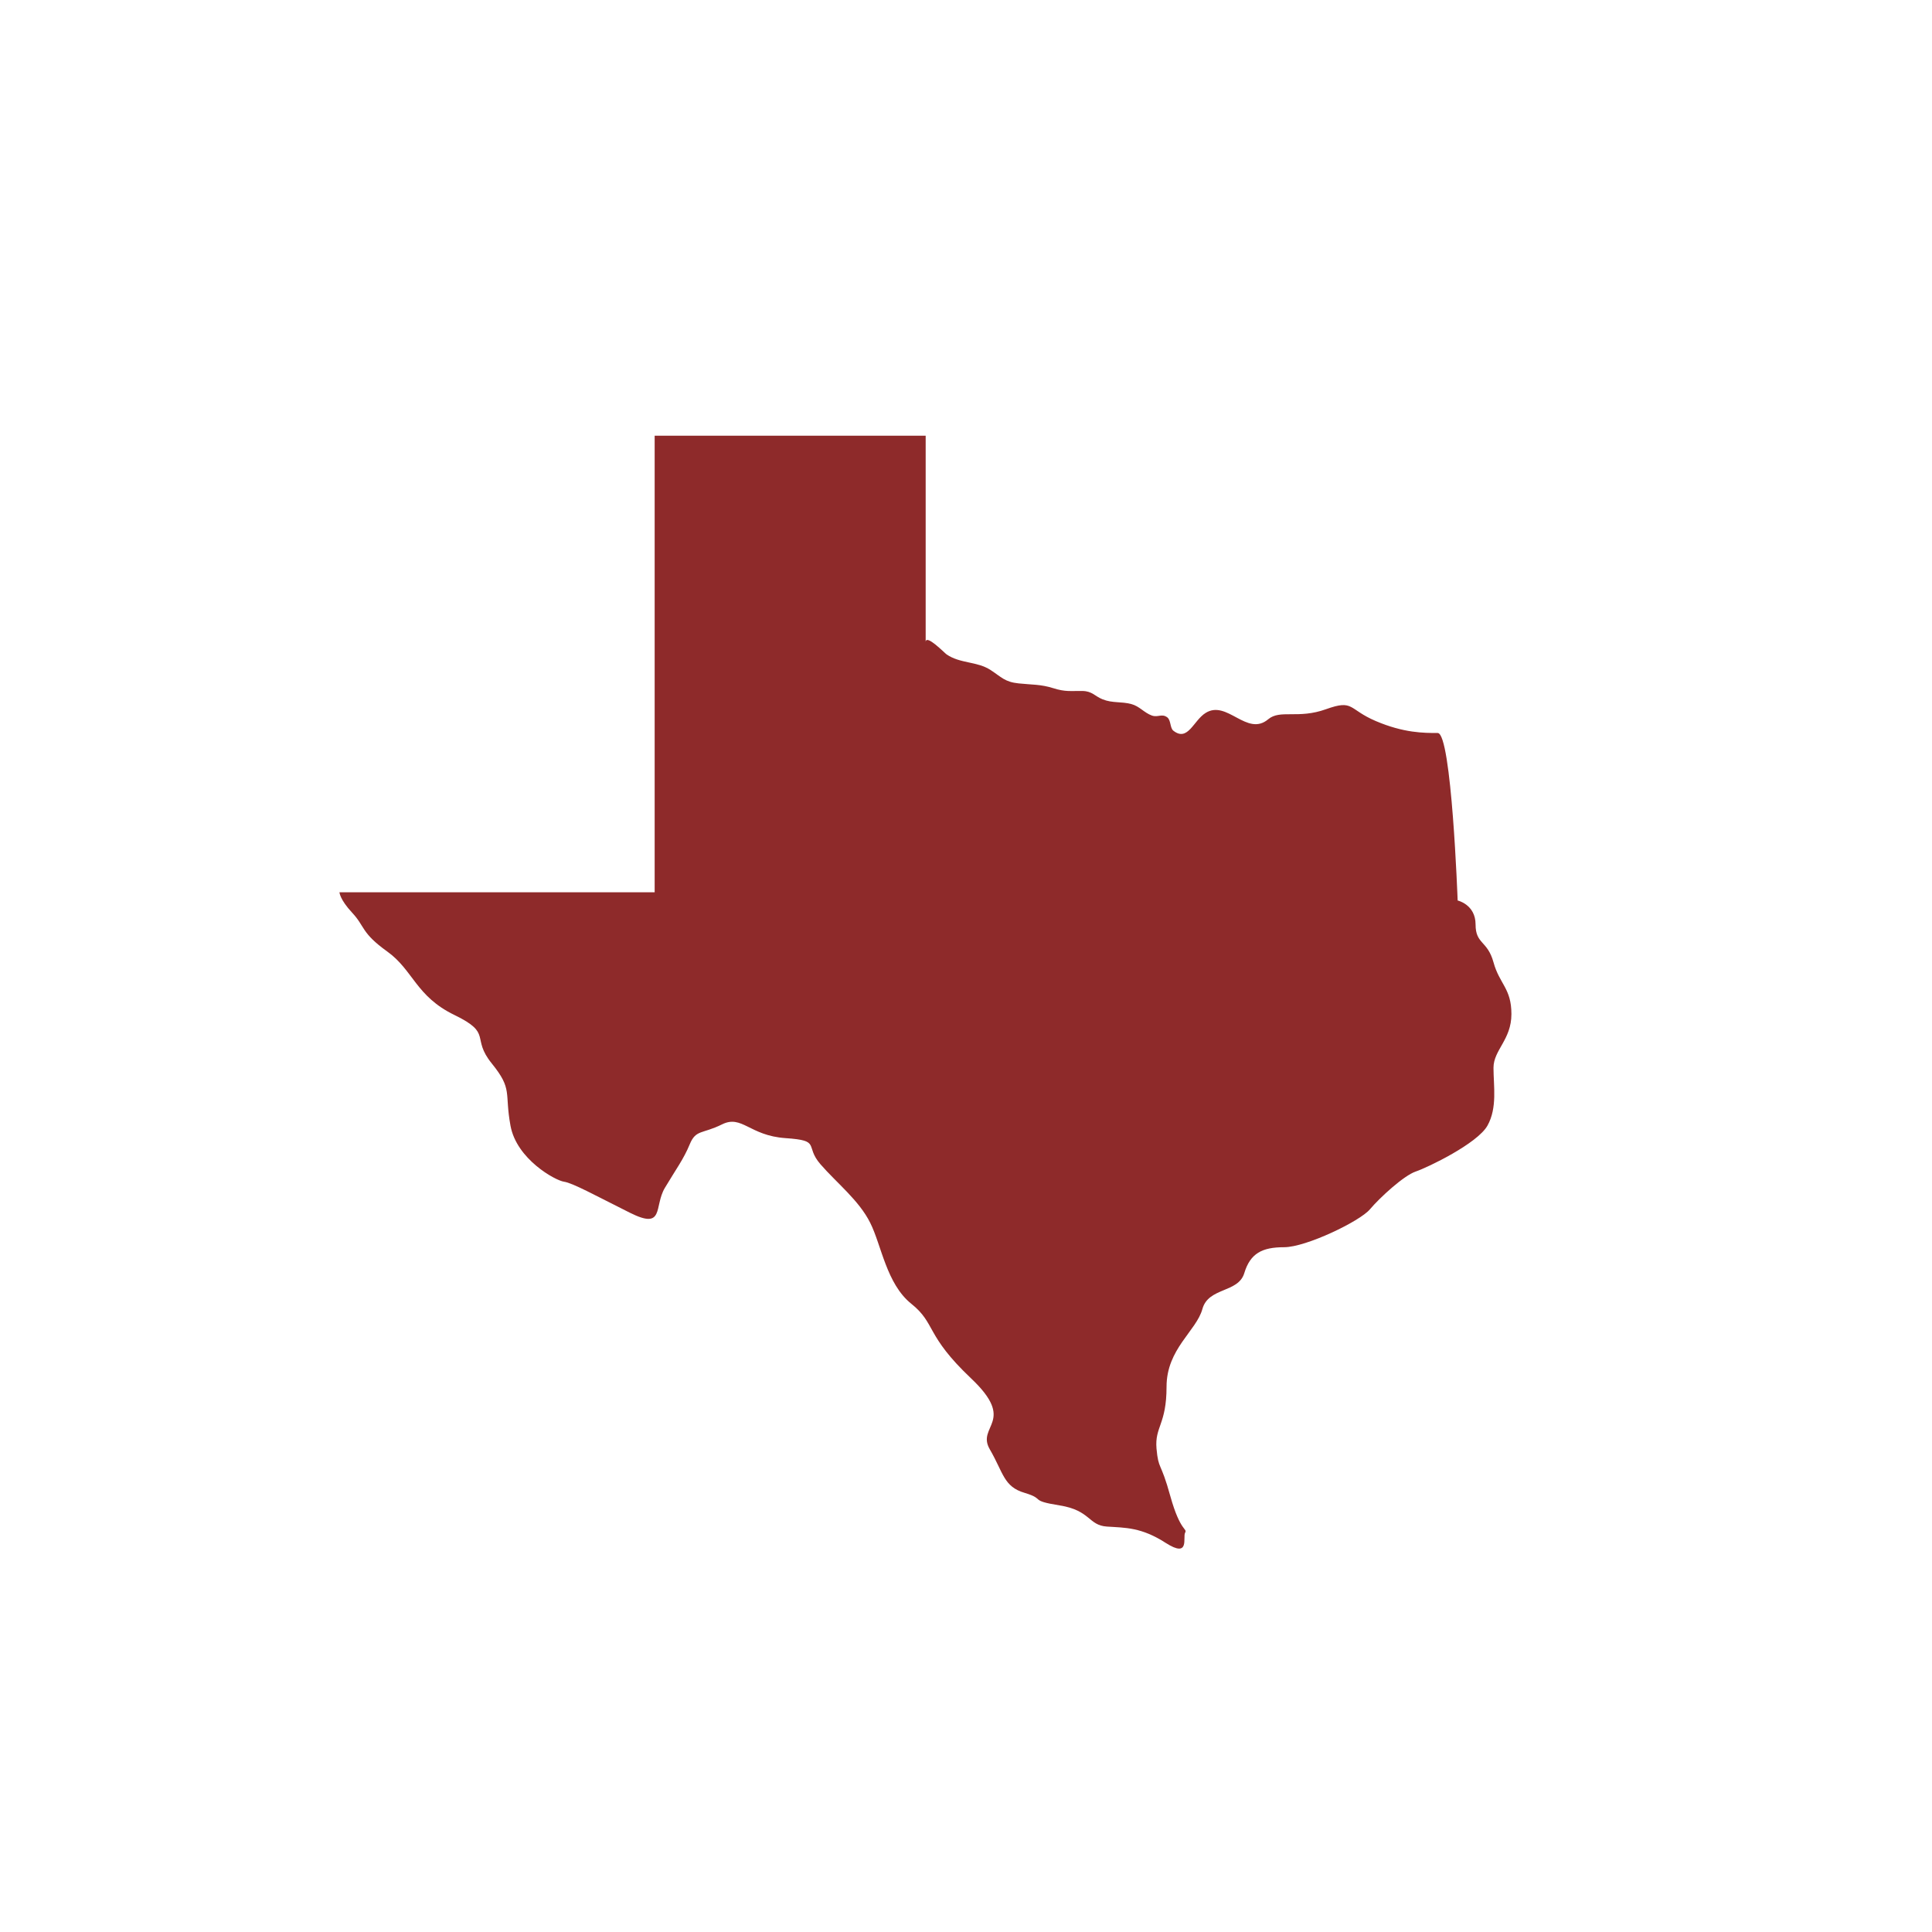 <?xml version="1.0" encoding="UTF-8"?>
<svg xmlns="http://www.w3.org/2000/svg" id="Layer_1" viewBox="0 0 125.04 125.04">
  <defs>
    <style>.cls-1{fill:#8e2a2a;}</style>
  </defs>
  <path class="cls-1" d="m22,57.75h20.37v-29.55h17.54v13.36c0-.56,1.23.71,1.35.79.88.61,1.98.44,2.86,1.02.69.45.91.77,1.81.86.83.09,1.42.05,2.24.31.79.25,1.12.17,1.88.18.64.01.79.33,1.31.54.65.26,1.21.13,1.87.31.52.14.82.56,1.32.74.4.14.64-.15,1,.12.24.19.17.69.39.86.94.74,1.3-.66,2.09-1.15,1.39-.87,2.67,1.57,4.05.41.77-.65,1.94,0,3.74-.65,1.81-.65,1.42,0,3.23.77,1.81.77,3.1.77,4,.77s1.29,10.84,1.29,10.84c0,0,1.16.26,1.16,1.55s.77,1.03,1.16,2.45c.39,1.42,1.16,1.68,1.16,3.35s-1.16,2.32-1.16,3.48.26,2.58-.39,3.74c-.65,1.16-3.87,2.71-4.64,2.97-.77.26-2.32,1.68-2.97,2.45-.65.77-4.13,2.45-5.55,2.45s-2.19.39-2.58,1.68c-.39,1.29-2.32.9-2.71,2.32-.39,1.42-2.32,2.58-2.32,5.03s-.77,2.58-.65,4c.13,1.42.26.77.9,3.1.65,2.32,1.11,2.05.95,2.35-.16.3.33,1.67-1.25.66-1.58-1.02-2.61-.98-3.81-1.06-1.21-.08-1.05-1.05-3.06-1.37-2.01-.32-.89-.4-2.26-.81-1.37-.4-1.37-1.29-2.26-2.82-.89-1.53,1.77-1.77-1.21-4.59-2.98-2.82-2.26-3.54-3.87-4.83-1.61-1.29-1.93-3.79-2.66-5.24-.72-1.45-2.17-2.58-3.22-3.79-1.05-1.21.08-1.53-2.26-1.69-2.34-.16-2.82-1.53-4.11-.89-1.29.64-1.69.32-2.09,1.29-.4.97-.89,1.61-1.61,2.82-.72,1.21,0,2.74-2.26,1.61-2.26-1.13-3.71-1.93-4.27-2.01-.56-.08-3.06-1.45-3.46-3.62-.4-2.17.16-2.34-1.21-4.03-1.37-1.69.08-1.93-2.42-3.14-2.5-1.21-2.66-2.9-4.35-4.11-1.69-1.21-1.43-1.61-2.26-2.5-.83-.89-.83-1.34-.83-1.34Z"></path>
</svg>
